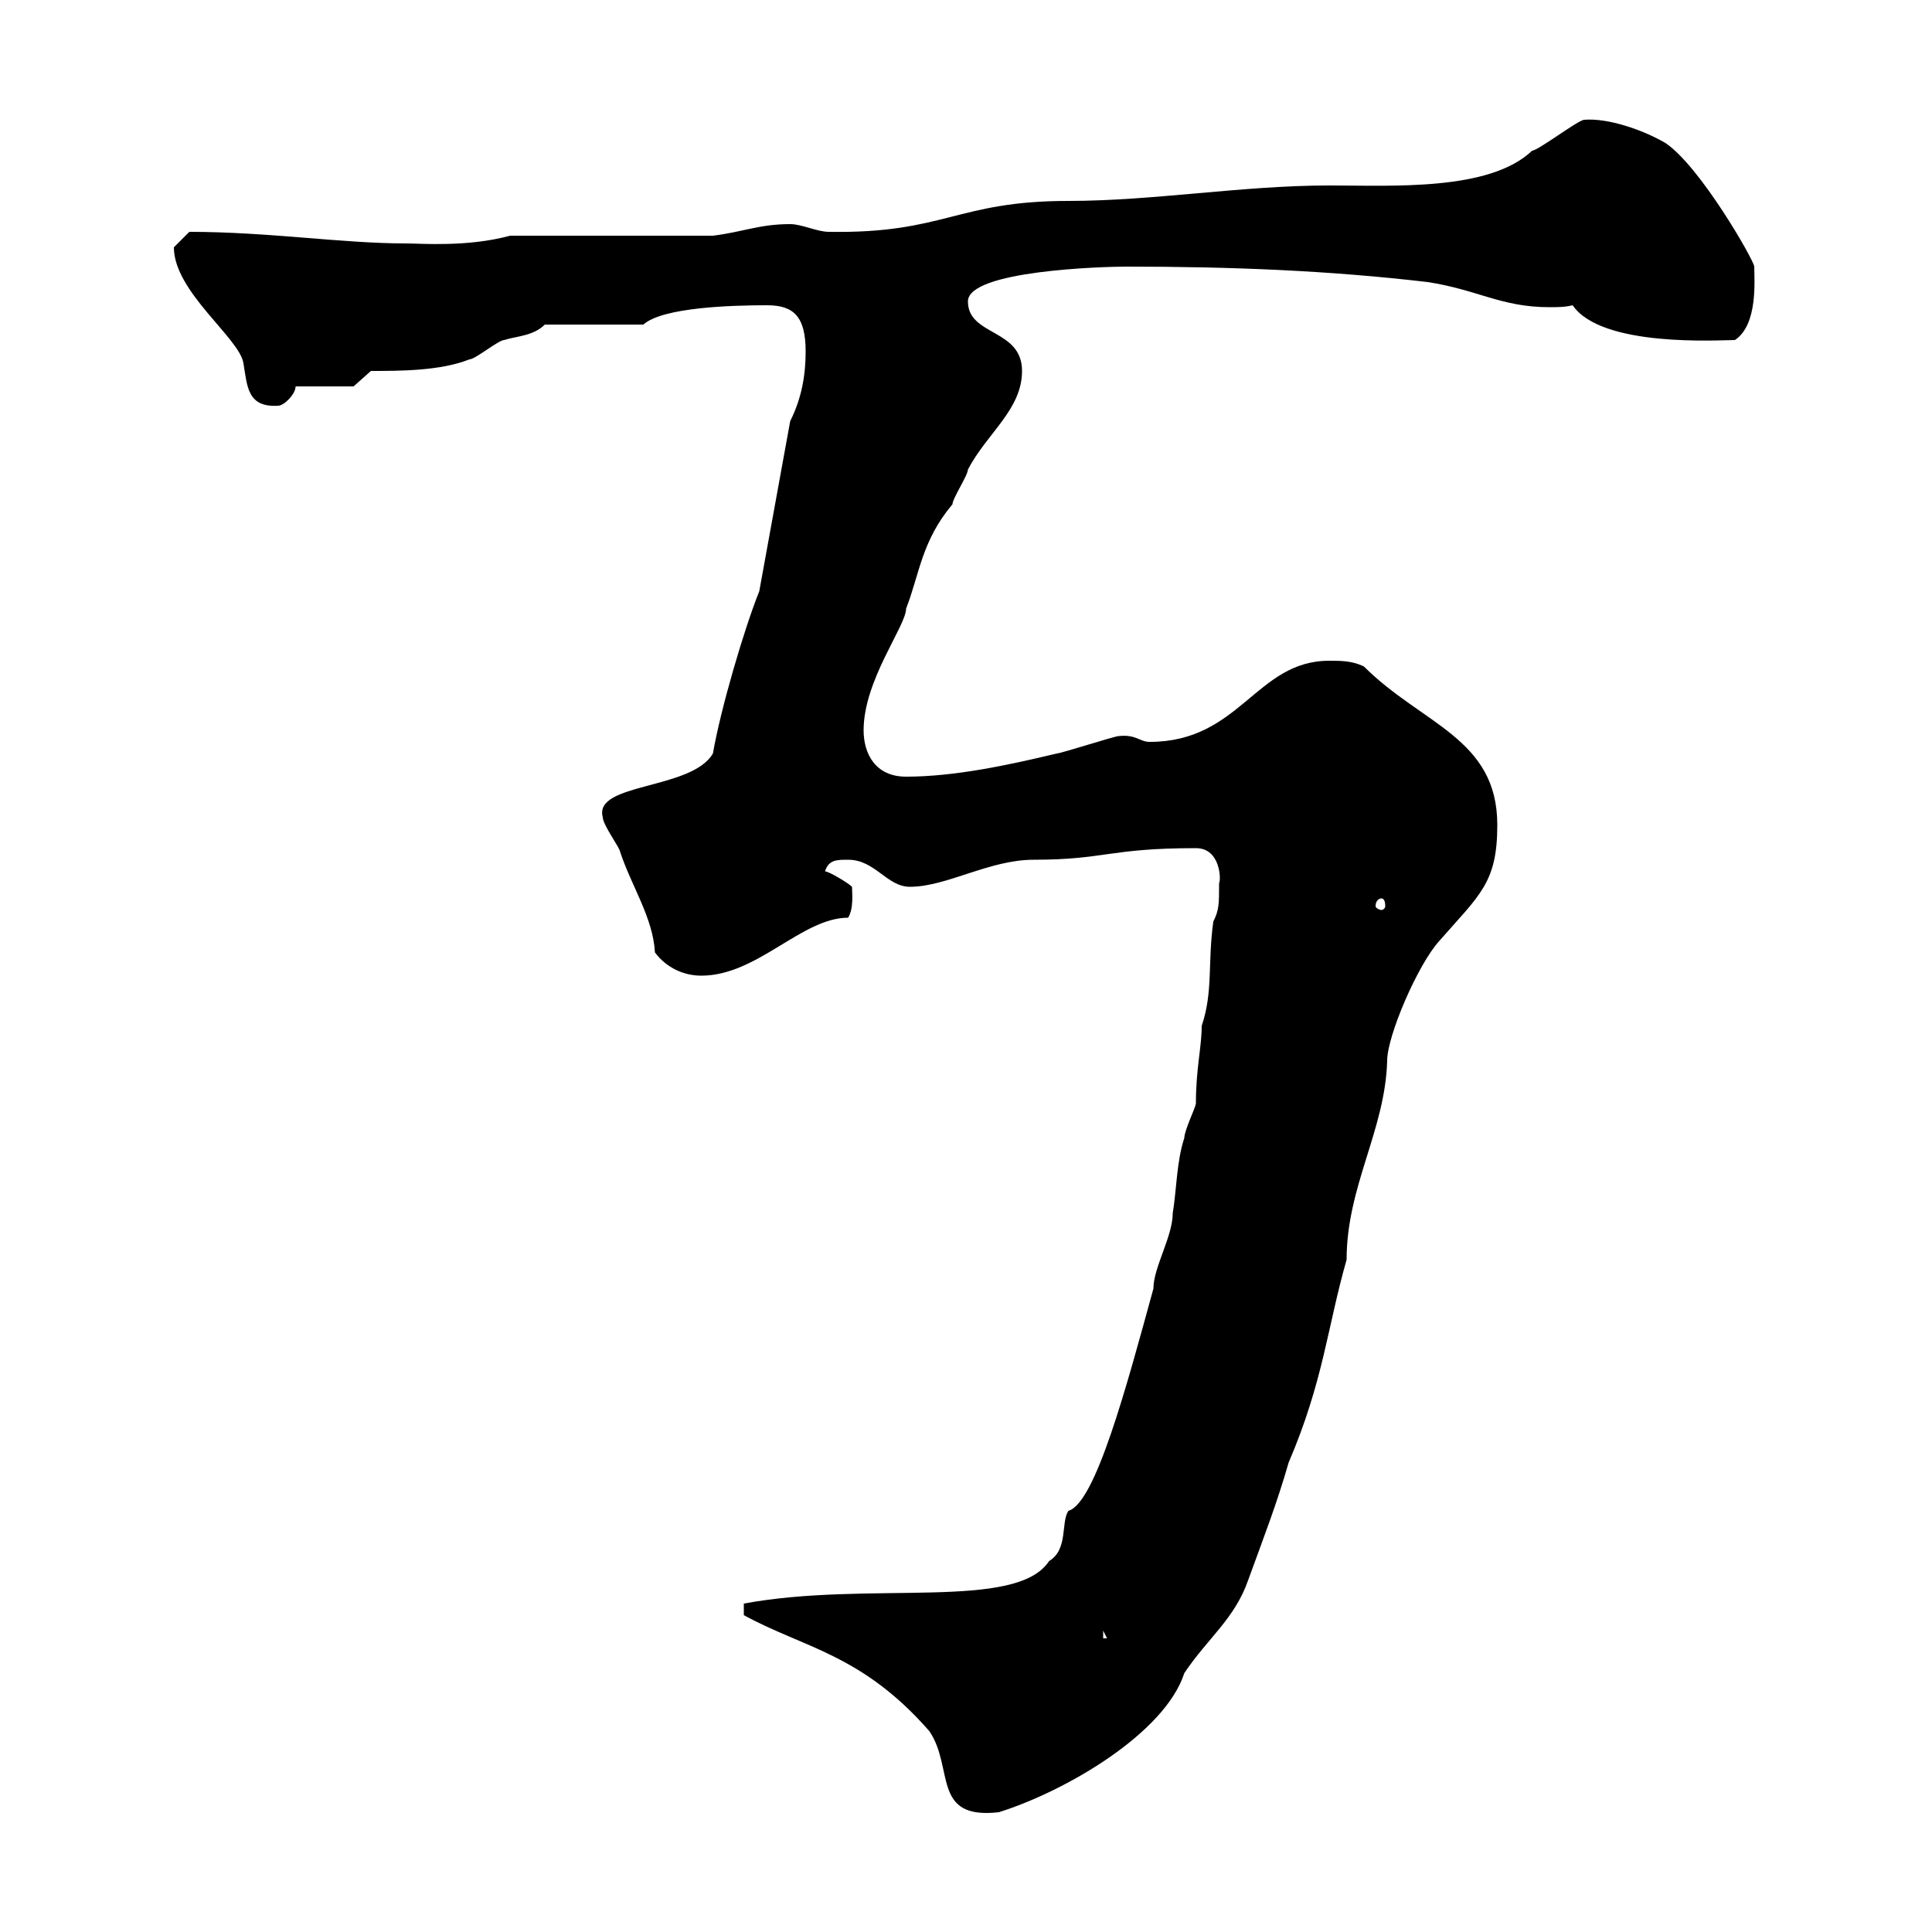 <svg xmlns="http://www.w3.org/2000/svg" xmlns:xlink="http://www.w3.org/1999/xlink" width="300" height="300"><path d="M115.50 250.80C124.80 255.90 133.80 256.80 144.30 268.80C148.20 274.50 144.60 282.60 155.10 281.40C165.60 278.10 180.90 269.10 183.90 259.80C187.50 254.40 191.70 251.40 193.80 245.40C196.20 238.80 198.30 233.40 200.10 227.10C205.50 214.50 206.10 206.10 209.10 195.60C209.10 184.20 215.10 175.50 215.40 164.70C215.40 160.80 220.20 149.70 223.50 146.10C229.80 138.90 232.50 137.10 232.50 128.10C232.50 114.60 220.80 112.50 211.80 103.50C210 102.60 208.20 102.60 206.40 102.60C195 102.60 192.60 115.20 178.50 115.20C177 115.20 176.40 114 173.70 114.30C173.10 114.30 164.70 117 164.10 117C156.60 118.80 148.20 120.60 140.70 120.60C135.90 120.60 134.10 117 134.10 113.40C134.10 105.60 140.70 97.20 140.70 94.50C142.80 89.10 143.10 84 147.90 78.30C147.90 77.40 150.30 73.80 150.30 72.90C153.30 67.20 158.70 63.60 158.70 57.60C158.70 51 150.30 52.20 150.30 46.80C150.30 42 171.30 41.40 174.90 41.40C191.10 41.40 206.40 42 221.70 43.80C229.50 45 233.10 47.70 240.60 47.70C241.80 47.70 243 47.70 244.20 47.40C248.70 54 267 52.80 269.40 52.80C273 50.40 272.40 43.50 272.40 41.40C272.40 40.50 264 25.80 258.60 22.20C255 20.10 249.60 18.30 246 18.60C245.10 18.60 238.80 23.40 237.90 23.40C231.30 29.70 216.30 28.80 206.40 28.80C192.90 28.80 179.10 31.20 165.90 31.20C148.50 31.20 146.70 36.30 128.70 36C126.90 36 124.50 34.80 122.70 34.80C117.90 34.80 115.50 36 110.70 36.60L79.20 36.60C72.60 38.40 65.40 37.80 63 37.80C53.10 37.80 41.70 36 29.40 36C29.40 36 27.60 37.80 27 38.40C27 45.30 37.20 52.50 37.80 56.40C38.40 60 38.40 63.30 43.20 63C44.10 63 45.90 61.20 45.90 60L54.90 60L57.60 57.60C62.10 57.60 68.40 57.60 72.90 55.80C73.80 55.80 77.40 52.80 78.30 52.80C80.10 52.20 82.80 52.20 84.60 50.40L99.90 50.40C102.90 47.70 113.70 47.40 119.10 47.40C123.30 47.40 125.10 49.20 125.10 54.60C125.10 58.20 124.50 61.80 122.70 65.40L117.90 91.80C115.50 97.80 111.90 110.10 110.70 117C107.40 122.70 92.10 121.50 93.60 126.90C93.60 128.10 96.30 131.70 96.30 132.30C98.10 137.70 101.40 142.50 101.70 147.90C103.50 150.30 106.20 151.50 108.90 151.50C117.60 151.50 124.50 142.50 131.70 142.50C132.60 141 132.30 138.60 132.30 137.70C131.70 137.10 128.70 135.30 128.10 135.30C128.70 133.50 129.90 133.50 131.70 133.50C135.90 133.50 137.70 137.70 141.30 137.70C147 137.70 153.60 133.50 160.50 133.50C171.60 133.50 172.20 131.70 185.70 131.70C189.60 131.70 189.60 136.80 189.30 137.10C189.30 140.40 189.30 141.30 188.40 143.10C187.50 149.70 188.40 153.90 186.60 159.30C186.60 162.60 185.70 165.90 185.70 171.30C185.70 171.90 183.90 175.50 183.90 176.70C182.70 180.30 182.70 184.80 182.10 188.40C182.10 192 179.10 196.80 179.10 200.10C174.90 215.40 170.10 233.40 165.90 234.60C164.70 236.40 165.90 240.60 162.90 242.40C157.80 250.20 135 245.40 115.50 249C115.50 249.60 115.50 250.80 115.50 250.80ZM171.30 253.20L171.90 254.40L171.30 254.40ZM214.50 139.50C214.80 139.50 215.10 139.80 215.10 140.70C215.10 141 214.80 141.30 214.50 141.30C214.20 141.30 213.60 141 213.60 140.70C213.60 139.80 214.20 139.50 214.50 139.50Z"/></svg>